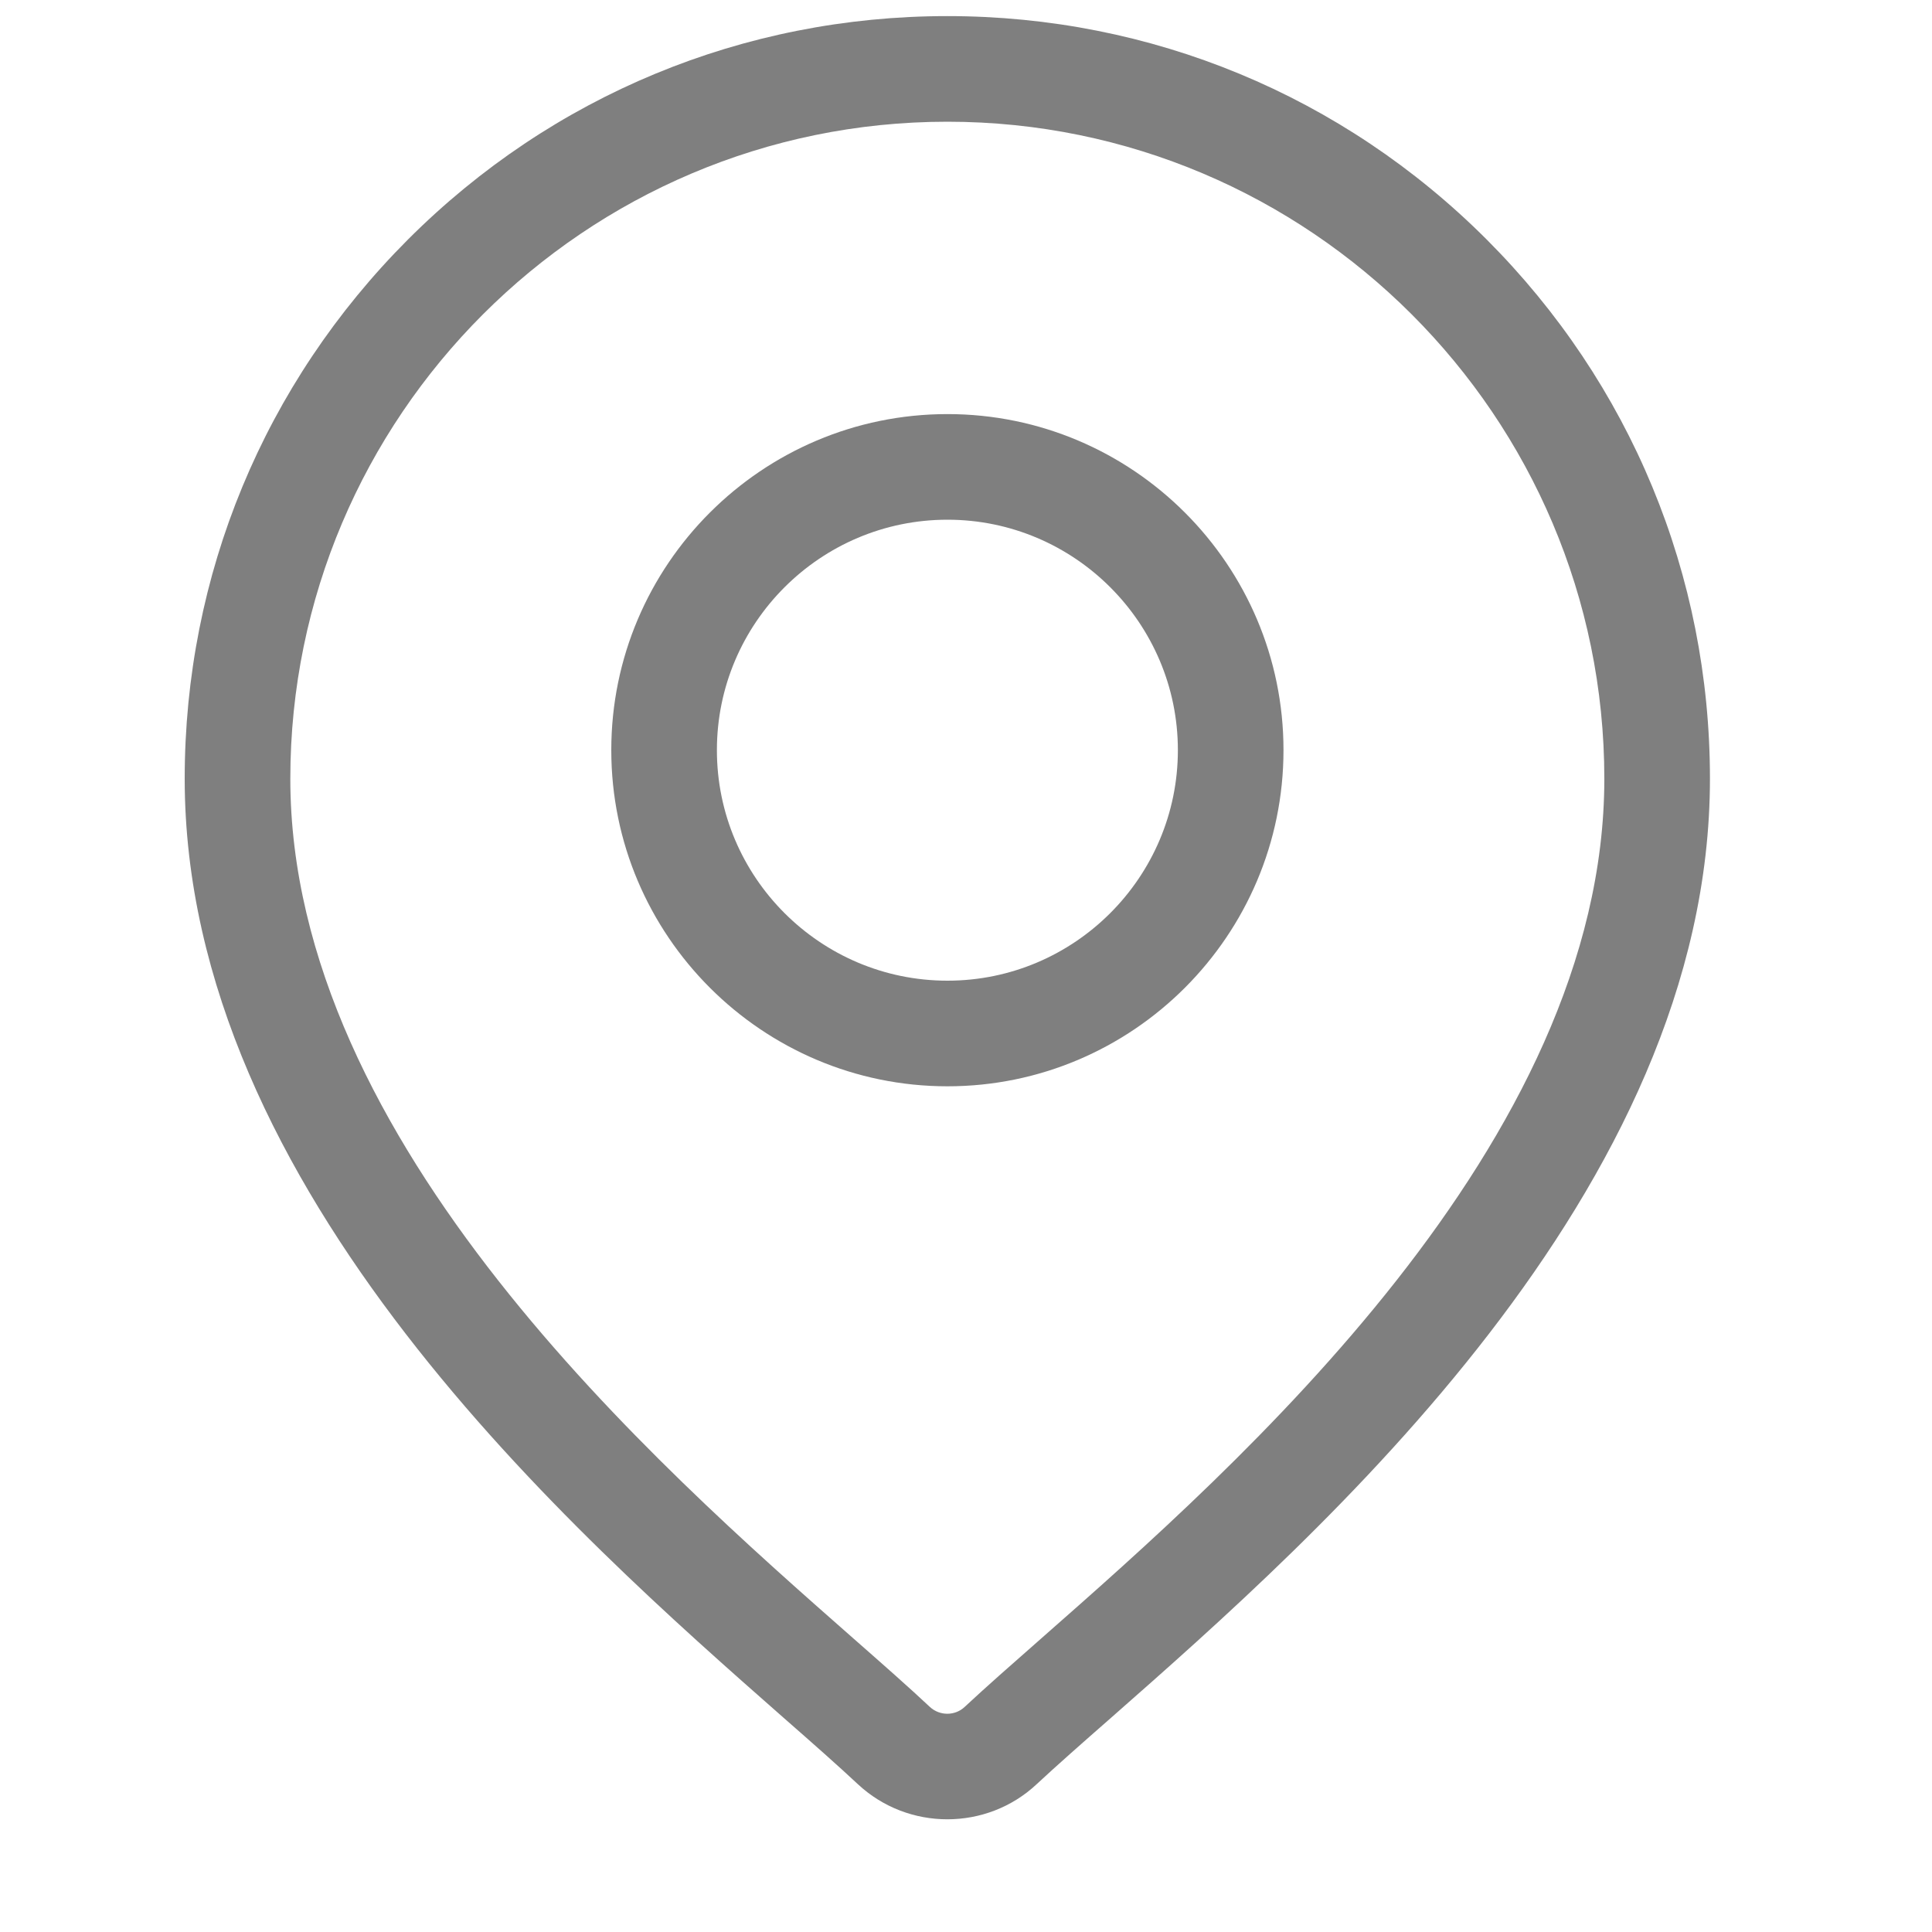 <?xml version="1.0" encoding="UTF-8"?>
<svg xmlns="http://www.w3.org/2000/svg" width="15" height="15" viewBox="0 0 15 15" fill="none">
  <g opacity="0.5">
    <g clip-path="url(#clip0_184_6460)">
      <path d="M11.542 1.859C10.424 0.741 8.937 0.125 7.355 0.125C5.773 0.125 4.286 0.741 3.168 1.859C2.05 2.978 1.434 4.465 1.434 6.046C1.434 9.246 4.459 11.907 6.084 13.337C6.31 13.535 6.505 13.707 6.66 13.852C6.855 14.034 7.105 14.125 7.355 14.125C7.605 14.125 7.855 14.034 8.049 13.852C8.205 13.707 8.4 13.535 8.626 13.337C10.251 11.907 13.276 9.246 13.276 6.046C13.276 4.465 12.66 2.978 11.542 1.859ZM8.084 12.721C7.853 12.924 7.654 13.099 7.489 13.253C7.414 13.323 7.296 13.323 7.22 13.253C7.056 13.099 6.857 12.924 6.626 12.721C5.098 11.377 2.254 8.875 2.254 6.046C2.254 3.233 4.542 0.945 7.355 0.945C10.168 0.945 12.456 3.233 12.456 6.046C12.456 8.875 9.612 11.377 8.084 12.721Z" fill="black"></path>
      <path d="M7.356 3.215C5.917 3.215 4.746 4.385 4.746 5.824C4.746 7.263 5.917 8.434 7.356 8.434C8.794 8.434 9.965 7.263 9.965 5.824C9.965 4.385 8.794 3.215 7.356 3.215ZM7.356 7.614C6.369 7.614 5.566 6.811 5.566 5.824C5.566 4.838 6.369 4.035 7.356 4.035C8.342 4.035 9.145 4.838 9.145 5.824C9.145 6.811 8.342 7.614 7.356 7.614Z" fill="black"></path>
    </g>
  </g>
  <defs>
    <clipPath id="clip0_184_6460">
      <rect width="14" height="14" fill="white" transform="translate(0.355 0.125)"></rect>
    </clipPath>
  </defs>
</svg>

